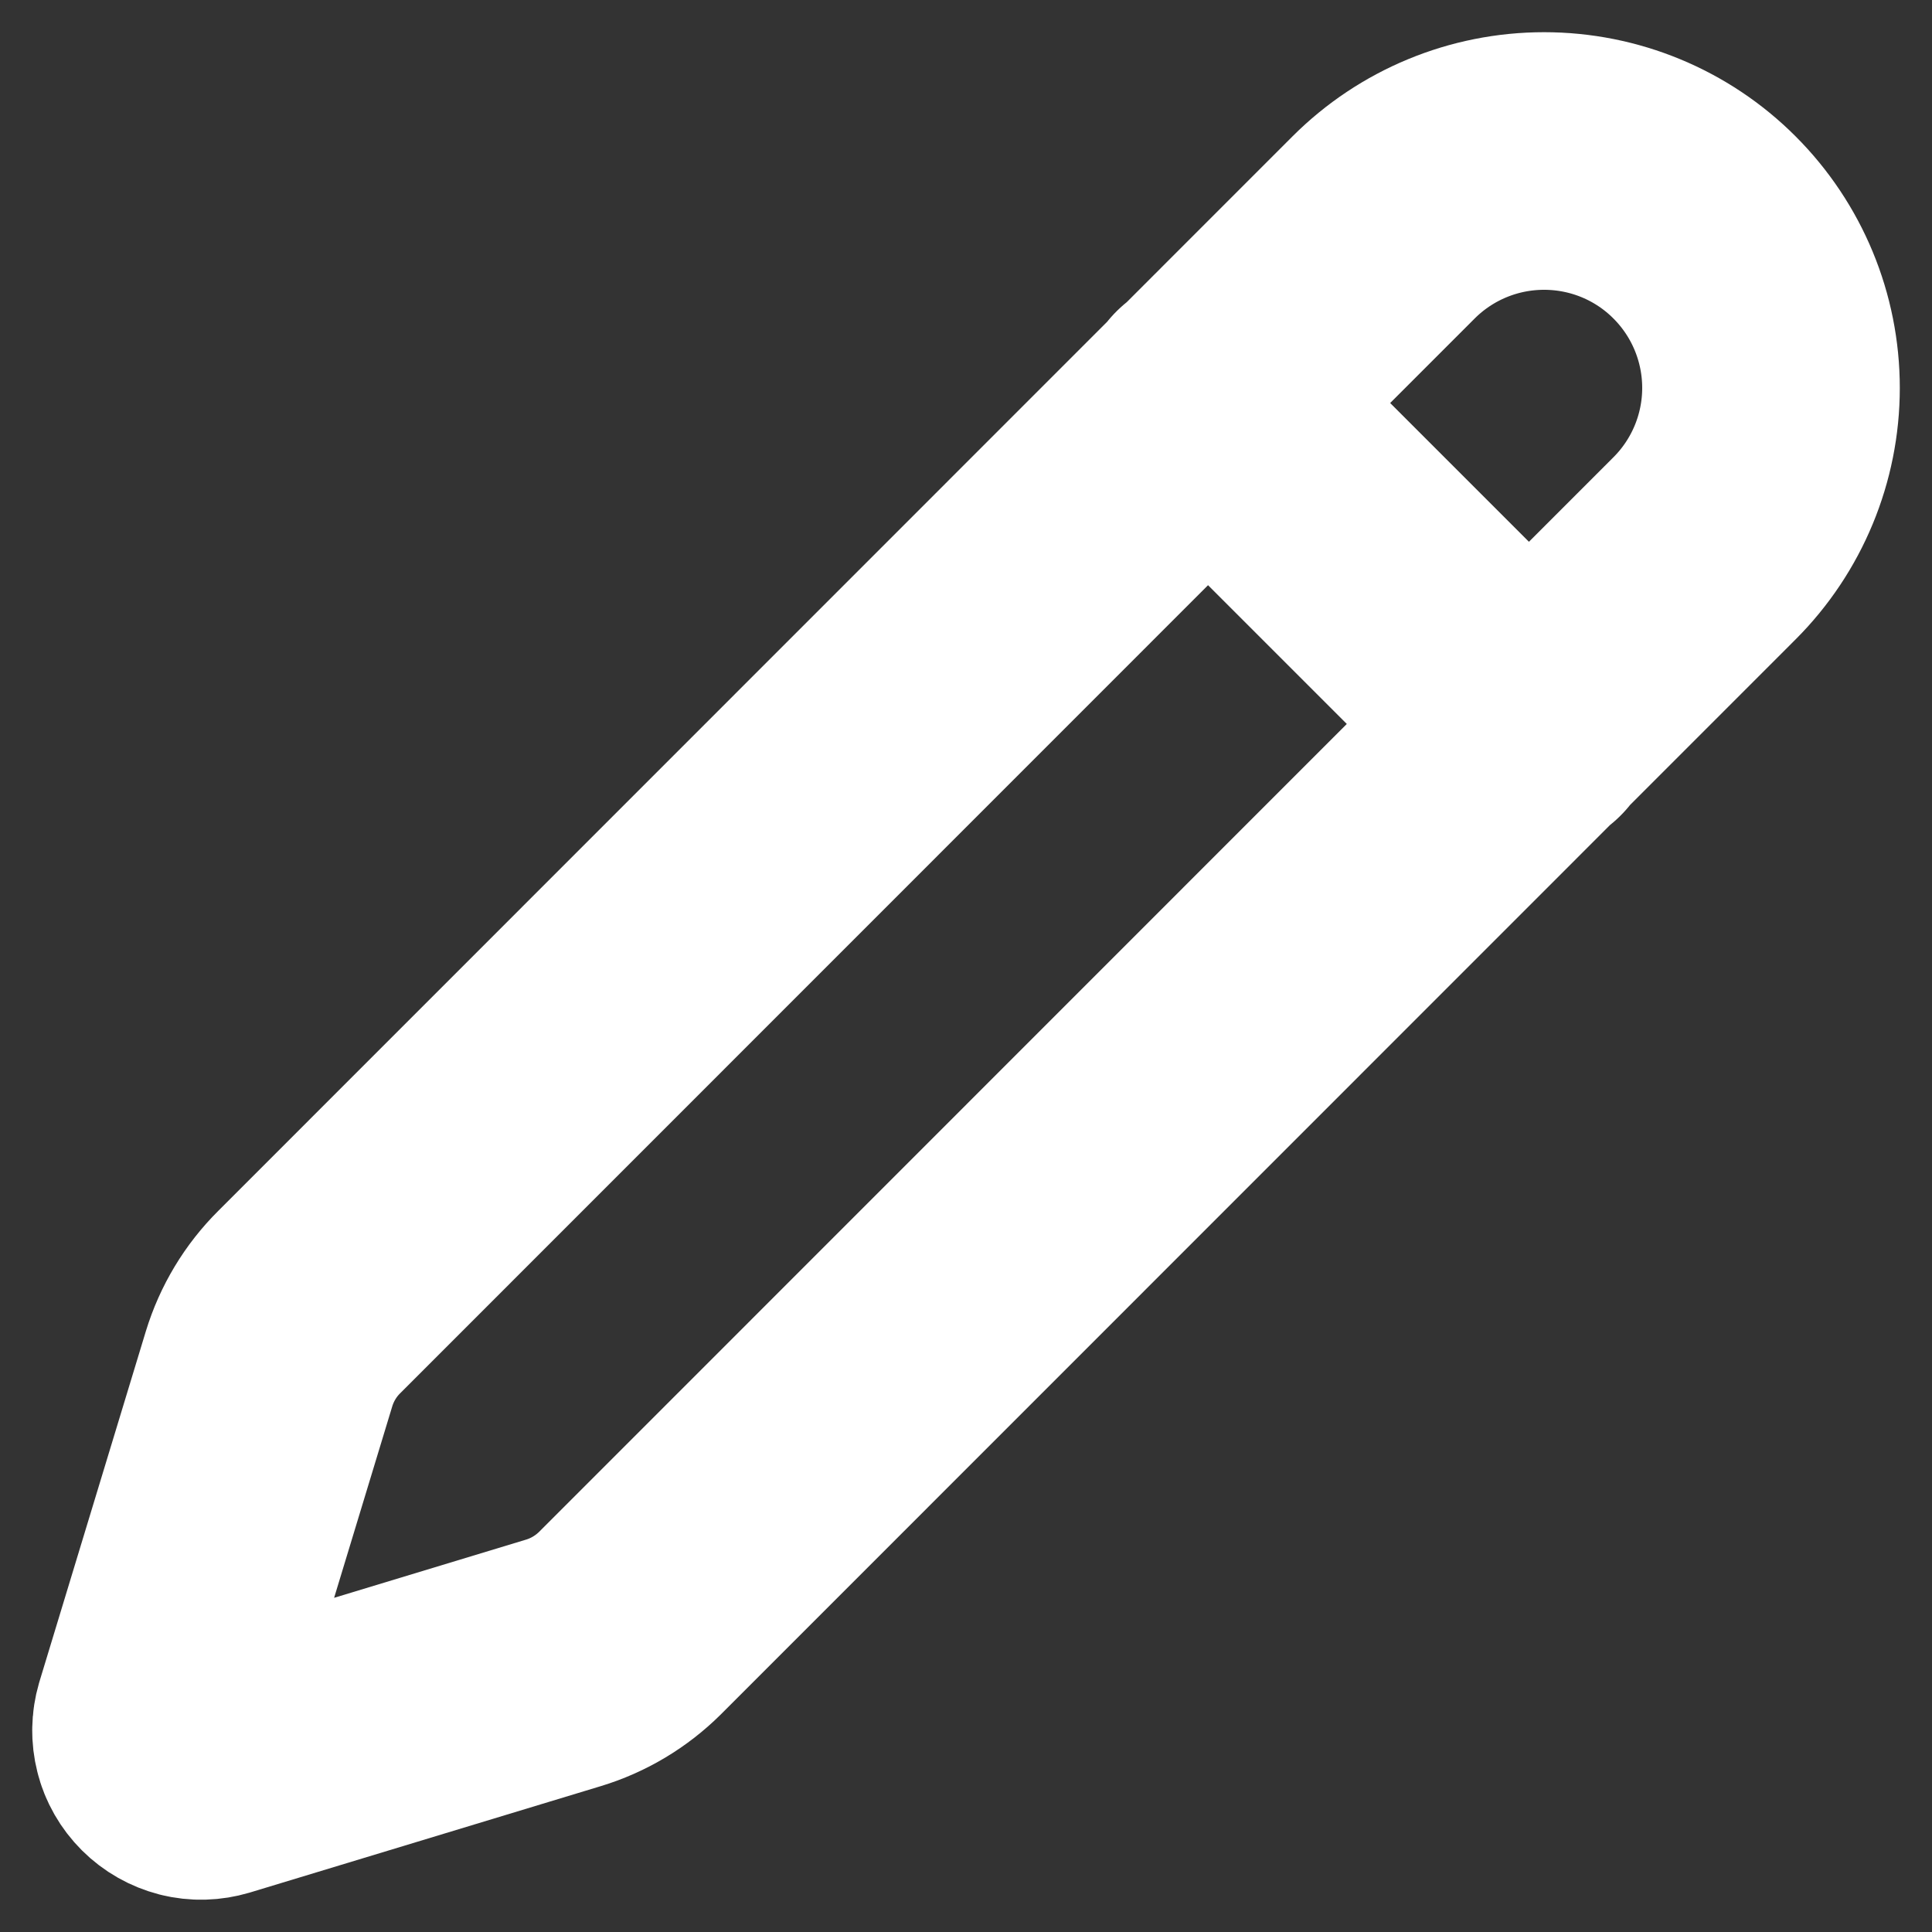 <svg width="15" height="15" viewBox="0 0 15 15" fill="none" xmlns="http://www.w3.org/2000/svg">
  <rect x="0" y="0" width="15" height="15" fill="#333333" stroke="none"/>
  <path d="M9.375 3.125L11.875 5.625M13.234 4.257C13.564 3.927 13.75 3.479 13.75 3.012C13.75 2.544 13.564 2.096 13.234 1.766C12.904 1.435 12.456 1.25 11.988 1.25C11.521 1.25 11.073 1.435 10.742 1.766L2.401 10.109C2.256 10.253 2.149 10.431 2.089 10.627L1.263 13.347C1.247 13.402 1.246 13.459 1.26 13.514C1.273 13.568 1.302 13.618 1.342 13.658C1.382 13.698 1.432 13.726 1.486 13.74C1.541 13.754 1.598 13.752 1.652 13.736L4.373 12.911C4.569 12.852 4.747 12.745 4.892 12.601L13.234 4.257Z" stroke="white" stroke-width="2" stroke-linecap="round" stroke-linejoin="round" />
</svg>